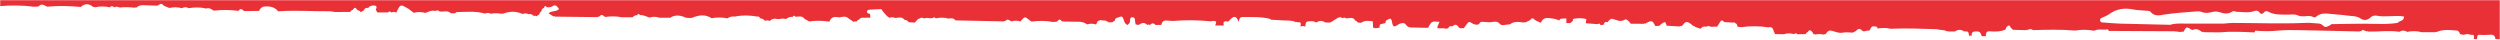 <svg width="1440" height="23" viewBox="0 0 1440 23" fill="none" xmlns="http://www.w3.org/2000/svg">
<mask id="mask0_84_3710" style="mask-type:alpha" maskUnits="userSpaceOnUse" x="0" y="0" width="1440" height="23">
<rect width="1440" height="23" fill="#D9D9D9"/>
</mask>
<g mask="url(#mask0_84_3710)">
<path d="M1507.9 11.561C1508.56 11.043 1508.88 10.266 1508.9 9.252C1508.73 9.006 1508.6 8.627 1508.42 8.432C1508.6 8.627 1508.73 9.006 1508.9 9.252C1508.88 10.266 1508.56 11.043 1507.9 11.561ZM1497.2 11.42C1497.41 11.239 1497.62 11.055 1497.82 10.886C1497.62 11.055 1497.41 11.239 1497.2 11.42ZM1490.46 13.967C1490.2 13.798 1489.93 13.572 1489.7 13.276C1488.43 13.404 1487.18 13.523 1485.91 13.621C1487.18 13.523 1488.43 13.404 1489.7 13.276C1489.93 13.572 1490.2 13.798 1490.46 13.967C1490.73 14.137 1491.02 14.252 1491.31 14.33C1491.02 14.252 1490.73 14.137 1490.46 13.967ZM1423.41 -24.828C1421.71 -24.759 1420.02 -24.634 1418.32 -24.598C1420.02 -24.634 1421.71 -24.759 1423.41 -24.828C1424.46 -24.818 1425.51 -24.794 1426.55 -24.782C1425.51 -24.794 1424.46 -24.818 1423.41 -24.828ZM1382.81 12.054C1382.12 12.239 1381.52 12.821 1380.89 13.223C1376.47 13.87 1372.07 13.858 1367.61 13.738C1359.38 13.517 1351.15 13.807 1342.92 13.906C1342.78 13.907 1342.63 14.182 1342.47 14.33C1341 15.004 1339.58 16.422 1337.97 14.654C1337.01 13.592 1335.74 13.541 1334.47 13.465C1332.36 13.337 1330.22 13.075 1328.12 13.172C1314.1 13.815 1300.09 13.215 1286.07 13.214C1284.39 13.213 1282.71 13.45 1281.02 13.577C1273.42 13.576 1265.81 13.564 1258.2 13.578C1255.48 13.582 1252.72 13.385 1250.07 14.286C1240.5 14.068 1230.94 13.894 1221.37 13.612C1217.77 13.505 1214.17 13.167 1210.58 12.875C1210.27 12.851 1209.88 12.436 1209.72 12.109C1209.41 11.46 1209.7 10.775 1210.24 10.478C1211.72 9.665 1213.44 9.198 1214.78 8.213C1219.01 5.122 1223.59 4.407 1228.64 5.438C1230.91 5.901 1233.28 5.874 1235.6 6.127C1236.65 6.241 1238.13 6.123 1238.65 6.748C1241.21 9.851 1244.17 8.732 1247.35 8.27C1252.98 7.454 1258.67 7.099 1264.35 6.628C1265.61 6.524 1267.02 6.422 1268.14 6.878C1270.25 7.743 1272.13 7.465 1274.23 6.906C1275.61 6.543 1277.29 6.601 1278.63 7.065C1281.21 7.956 1283.57 8.149 1285.93 6.597C1286.74 6.066 1287.53 6.79 1288.29 6.797C1291.64 6.826 1295.03 7.601 1298.33 6.41C1299.35 6.043 1300.49 5.891 1301.24 6.918C1302.25 8.329 1303.17 8.292 1304.21 7.01C1304.87 6.21 1305.72 6.302 1306.49 6.726C1310.04 8.665 1313.89 8.393 1317.71 8.42C1319.62 8.433 1321.8 8.039 1323.38 8.803C1326.43 10.283 1329.68 8.309 1332.61 9.865C1333.48 10.329 1334.16 9.512 1334.84 9.056C1336.92 7.667 1339.18 7.627 1341.59 7.926C1345.16 8.372 1348.77 8.464 1352.34 8.994C1354.77 9.358 1357.34 9.072 1359.64 10.638C1361.52 11.922 1363.67 11.771 1365.47 10.006C1366.46 9.035 1367.81 8.817 1369.04 9.048C1374.27 10.016 1379.54 8.617 1384.76 9.516C1384.64 10.772 1384.19 11.688 1382.81 12.054V12.054ZM1058.84 -36.275C1057.79 -36.319 1056.75 -36.375 1055.7 -36.401C1056.75 -36.375 1057.79 -36.319 1058.84 -36.275C1059.36 -36.64 1059.76 -36.915 1060.09 -37.091C1059.76 -36.915 1059.36 -36.64 1058.84 -36.275ZM978.193 -37.097C978.293 -37.241 978.395 -37.368 978.496 -37.478C978.395 -37.368 978.293 -37.241 978.193 -37.097ZM967.854 -37.038C967.599 -37.09 967.339 -37.143 967.083 -37.182C967.339 -37.143 967.599 -37.09 967.854 -37.038C968.436 -37.522 969.023 -37.868 969.615 -38.096C969.023 -37.868 968.436 -37.522 967.854 -37.038ZM953.191 -34.713C953.052 -34.749 953.112 -35.047 953.191 -34.713V-34.713ZM904.085 -37.734C904.861 -37.836 905.635 -37.939 906.411 -38.042C905.635 -37.939 904.861 -37.836 904.085 -37.734ZM900.758 -38.951C900.131 -38.742 899.505 -38.427 898.878 -38.01C899.504 -38.427 900.131 -38.742 900.758 -38.951C901.384 -39.161 902.012 -39.267 902.64 -39.27C902.012 -39.267 901.384 -39.161 900.758 -38.951ZM894.92 -38.234C894.698 -38.474 894.449 -38.636 894.184 -38.748C894.449 -38.636 894.698 -38.474 894.922 -38.234C896.133 -38.166 897.346 -38.097 898.557 -38.028C897.346 -38.097 896.133 -38.166 894.92 -38.234V-38.234ZM828.3 -35.532C827.566 -35.706 826.83 -35.882 826.095 -36.058C826.83 -35.883 827.566 -35.707 828.3 -35.532ZM610.452 -36.822C610.492 -37.055 610.458 -37.274 610.355 -37.46C610.458 -37.274 610.492 -37.055 610.452 -36.822ZM-190.067 -3.501C-190.217 -3.716 -190.35 -4.041 -190.508 -4.207C-190.35 -4.041 -190.217 -3.716 -190.066 -3.502C-190.067 -3.502 -190.067 -3.502 -190.067 -3.501ZM-256.665 -40.149C-256.38 -40.348 -256.137 -40.621 -255.956 -41.005C-256.354 -41.138 -256.753 -41.232 -257.15 -41.291C-256.752 -41.232 -256.354 -41.138 -255.956 -41.005C-256.137 -40.621 -256.38 -40.348 -256.665 -40.149ZM-270.051 -40.035C-270.613 -39.843 -271.223 -39.794 -271.961 -39.66C-272.353 -39.947 -272.812 -40.283 -273.271 -40.618C-272.763 -40.888 -272.278 -41.236 -271.736 -41.4C-271.383 -41.506 -270.949 -41.352 -270.553 -41.299C-270.355 -41.273 -270.143 -41.244 -269.972 -41.151C-269.804 -41.06 -269.535 -40.831 -269.563 -40.758C-269.666 -40.487 -269.824 -40.112 -270.051 -40.035V-40.035ZM1662.18 -30.912C1661.04 -30.116 1659.89 -30.195 1658.77 -30.971C1656.43 -30.328 1654.08 -30.69 1651.74 -31.059C1649.69 -29.85 1647.32 -30.238 1645.11 -29.814C1642.61 -27.92 1639.82 -29.604 1637.19 -29.205C1635.96 -29.018 1635.27 -28.505 1635.99 -27.098C1636.37 -26.363 1636.65 -25.309 1635.33 -25.218C1631.73 -24.971 1628.11 -24.771 1624.56 -25.714C1624.24 -25.797 1623.91 -26.26 1623.81 -26.611C1623.58 -27.397 1624.22 -27.753 1624.8 -27.868C1626.95 -28.302 1629.01 -27.787 1631.04 -27.105C1631.93 -26.809 1633.02 -27.064 1633.13 -27.92C1633.21 -28.531 1632.31 -29.274 1631.85 -29.959C1629.83 -29.794 1627.81 -29.328 1625.84 -30.169C1624.56 -30.206 1623.28 -30.244 1622.01 -30.282L1621.67 -29.93L1621.21 -30.05C1619.33 -28.651 1619.17 -28.653 1617.94 -30.094L1617.93 -29.998C1617.14 -30.095 1616.37 -30.19 1615.6 -30.286C1614.96 -29.401 1614.25 -28.707 1613.02 -29.075C1612.15 -28.739 1611.29 -28.716 1610.47 -29.229C1609 -29.354 1608.71 -31.01 1607.53 -31.505C1604.03 -31.052 1600.54 -31.069 1597.05 -31.632C1595.63 -30.96 1594.16 -30.461 1592.54 -30.489C1592.13 -30.51 1591.7 -30.529 1591.28 -30.549C1590.42 -30.578 1589.57 -30.609 1588.72 -30.638C1587.87 -30.259 1587.02 -29.929 1586.16 -30.591C1585.25 -30.463 1584.76 -30.987 1584.41 -31.723C1581.29 -31.768 1578.18 -31.813 1575.08 -31.857C1572.89 -30.84 1570.54 -31.064 1568.24 -30.826C1567.81 -30.853 1567.37 -30.879 1566.93 -30.905C1562.85 -31.657 1558.71 -31.303 1554.59 -31.469C1552.98 -31.534 1551.27 -31.028 1549.79 -32.12C1548.03 -32.126 1546.25 -32.131 1544.49 -32.135C1544.1 -31.413 1543.48 -31.106 1542.66 -31.209C1541.8 -30.552 1540.93 -30.693 1540.07 -31.2C1538.92 -31.036 1537.96 -31.365 1537.23 -32.274C1535 -32.212 1532.75 -31.718 1530.52 -32.34C1529.56 -31.944 1528.56 -31.149 1527.64 -31.228C1525.15 -31.443 1522.7 -32.029 1520.23 -32.47C1518.92 -31.921 1517.61 -32.008 1516.31 -32.47C1514.58 -31.419 1512.66 -31.337 1510.72 -31.31C1510.17 -30.434 1509.57 -30.497 1508.95 -31.265C1507.53 -31.279 1506.12 -31.294 1504.69 -31.309C1504.01 -30.631 1503.33 -30.662 1502.68 -31.373L1502.36 -31.147L1502.04 -31.353C1501.21 -30.582 1500.37 -29.808 1499.09 -30.115C1498.67 -30.209 1498.24 -30.304 1497.82 -30.398C1497.07 -30.326 1496.62 -30.666 1496.37 -31.323L1495.88 -31.28C1495.88 -31.28 1495.4 -31.42 1495.36 -31.43C1494.32 -30.253 1492.97 -30.022 1491.5 -30.226C1490.79 -29.46 1489.94 -29.047 1488.87 -29.174C1485.94 -28.213 1482.96 -29.158 1480.01 -28.905C1479.55 -29.138 1479.09 -29.371 1478.63 -29.604C1477.77 -29.584 1476.91 -29.564 1476.06 -29.545C1474.35 -29.6 1472.65 -29.656 1470.96 -29.71C1470.23 -29.634 1469.95 -30.161 1469.61 -30.635C1469.99 -31.912 1469.63 -33.088 1469.12 -34.245C1464.32 -33.844 1459.53 -33.867 1454.74 -34.421C1453.15 -33.34 1451.59 -32.667 1450 -34.435C1447.75 -34.034 1445.49 -34.022 1443.25 -34.534C1442.32 -34.09 1441.4 -33.647 1440.47 -33.203C1440.28 -32.439 1439.9 -31.931 1438.97 -32.201C1438.54 -32.213 1438.11 -32.227 1437.67 -32.24C1436.55 -32.02 1435.62 -32.32 1434.94 -33.258C1433.61 -33.734 1432.28 -34.208 1430.95 -34.684C1430.54 -34.592 1430.12 -34.416 1429.71 -34.421C1417.15 -34.538 1404.59 -34.67 1392.03 -34.816C1391.62 -34.822 1391.19 -34.993 1390.78 -35.088C1389.88 -34.242 1388.98 -33.397 1388.07 -32.55C1388.57 -31.276 1389.41 -30.281 1390.87 -30.67C1392.95 -31.229 1394.91 -31.804 1396.66 -29.896C1397.31 -29.189 1398.12 -29.651 1398.95 -29.886C1400.73 -30.396 1402.59 -30.638 1404.41 -31.06C1405.19 -31.246 1405.79 -30.742 1405.72 -30.254C1405.44 -28.127 1406.69 -27.878 1408.32 -27.67C1410.81 -27.353 1413.36 -27.994 1415.8 -27.107C1414.96 -26.371 1414.11 -25.637 1413.25 -24.901C1401.98 -24.821 1390.7 -24.722 1379.42 -24.667C1357.49 -24.561 1335.59 -24.455 1313.66 -24.415C1310.42 -24.41 1307.27 -23.881 1304.21 -23.049C1300.44 -22.022 1296.67 -21.814 1292.84 -21.977C1278.8 -22.574 1264.77 -23.322 1250.74 -23.75C1242.45 -24.003 1234.14 -23.753 1225.84 -23.747C1224.57 -23.746 1223.28 -23.774 1222.02 -23.922C1221.46 -23.987 1220.73 -24.099 1220.69 -24.988C1220.66 -25.724 1221.16 -26.055 1221.61 -26.483C1222.6 -27.416 1224.38 -27.413 1224.93 -29.214C1224.23 -29.457 1223.7 -29.797 1223.15 -29.809C1218.47 -29.912 1213.79 -29.948 1209.11 -30.024C1207.58 -30.05 1206.13 -29.915 1204.98 -28.75C1204.08 -27.844 1203.14 -27.833 1202.25 -28.748C1200.71 -30.336 1198.83 -30.311 1196.91 -29.854C1195.05 -29.413 1193.24 -28.781 1191.38 -28.334C1190.38 -28.093 1189.22 -27.783 1188.41 -28.714C1187.1 -30.21 1185.38 -30.035 1183.69 -30.101C1179.45 -30.265 1175.2 -30.735 1170.97 -29.915C1170.03 -29.732 1169.3 -30.284 1169.02 -31.159C1168.75 -32.045 1169.11 -32.844 1169.94 -33.278C1171.26 -33.962 1172.61 -34.564 1173.94 -35.201C1175.81 -35.073 1178.27 -35.653 1179.44 -34.682C1182.81 -31.895 1186.56 -32.686 1190.22 -32.648C1192.23 -32.627 1194.4 -31.674 1196.26 -33.272C1195.77 -33.312 1195.27 -33.347 1194.78 -33.385C1195.27 -33.347 1195.77 -33.312 1196.26 -33.272C1197.33 -34.158 1198.36 -34.976 1199.95 -34.798C1201.52 -34.623 1203.13 -34.77 1204.73 -34.774C1209.79 -34.862 1214.86 -34.96 1219.93 -35.03C1221.18 -35.048 1221.85 -35.71 1222.21 -36.81C1221.48 -36.565 1220.77 -36.6 1220.12 -37.058C1219.16 -36.84 1218.65 -37.387 1218.28 -38.167C1216.86 -38.209 1215.44 -38.25 1214.02 -38.292C1212.89 -37.514 1211.76 -37.48 1210.62 -38.287C1208.84 -38.304 1207.05 -38.319 1205.27 -38.335C1204.68 -37.932 1204.09 -37.529 1203.51 -37.126C1202.47 -37.37 1201.37 -37.475 1200.67 -38.441C1197.95 -38.442 1195.24 -38.445 1192.52 -38.446C1192.4 -38.064 1192.2 -37.722 1191.94 -37.421C1191.52 -37.439 1191.12 -37.507 1190.72 -37.625C1189.01 -37.183 1187.29 -37.001 1185.55 -37.523C1184.41 -37.353 1183.47 -37.701 1182.76 -38.632C1180.43 -38.645 1178.09 -38.657 1175.75 -38.669C1173.69 -36.88 1171.26 -37.779 1168.95 -37.717C1165.72 -36.742 1162.47 -37.086 1159.21 -37.561C1159.06 -36.75 1158.9 -35.94 1158.75 -35.13C1158.42 -34.565 1158.1 -33.996 1157.31 -34.029C1157.31 -34.03 1157.19 -33.954 1157.19 -33.954C1155.31 -31.417 1152.71 -30.052 1149.66 -30.584C1145.95 -31.23 1143.5 -29.524 1141.12 -27.196C1140.71 -26.802 1140.03 -26.688 1139.48 -26.444C1136.34 -26.514 1133.21 -26.581 1130.08 -26.651C1127.55 -27.109 1124.92 -26.201 1121.68 -27.363C1123.54 -28.374 1124.91 -28.977 1126.46 -29.186C1126.76 -30.42 1126.99 -31.68 1125.26 -32.013C1123.16 -32.417 1121.1 -32.354 1119.46 -30.71C1118.32 -29.562 1117.33 -29.678 1116.41 -30.906C1114.98 -32.831 1113.27 -32.161 1111.56 -31.543C1111.53 -31.18 1111.5 -30.813 1111.44 -30.455C1110.79 -27.086 1110.5 -26.991 1107.14 -29.06C1107.14 -29.06 1107.18 -29.01 1107.18 -29.01L1106.59 -28.944L1106.09 -29.275C1106.22 -29.647 1106.25 -30.028 1106.19 -30.417C1106.55 -30.601 1106.92 -30.675 1107.32 -30.651C1107.29 -31.43 1107.25 -32.209 1107.22 -32.987C1103.87 -33.248 1100.49 -33.294 1097.21 -34.627C1097.86 -36.664 1100.19 -36.134 1101.06 -37.518C1101.37 -38.017 1101.78 -38.8 1101.59 -39.173C1101.37 -39.608 1100.56 -39.789 1099.98 -39.994C1098.29 -40.584 1097.38 -38.866 1095.97 -38.586C1094.4 -37.545 1092.74 -38.215 1091.11 -38.33C1091.22 -37.57 1091.34 -36.81 1091.46 -36.05C1091.46 -36.05 1091.82 -36.23 1091.82 -36.23L1092.11 -35.949C1092.97 -36.175 1094.06 -35.984 1094.07 -35.215C1094.08 -34.566 1092.97 -34.199 1092.09 -34.513C1089.52 -33.993 1086.95 -33.878 1084.41 -34.709C1082.67 -34.858 1083.33 -36.254 1083.11 -37.198C1082.48 -37.349 1081.91 -37.591 1081.64 -38.238C1080.26 -38.411 1078.91 -39.133 1077.48 -38.137C1076.8 -37.665 1075.84 -37.854 1075.1 -38.43C1073.9 -38.056 1072.74 -38.031 1071.64 -38.752C1070.82 -38.634 1070.39 -39.026 1070.25 -39.782C1069.51 -39.958 1068.94 -40.357 1068.62 -41.065C1067.31 -41.079 1066 -41.093 1064.69 -41.106C1064.4 -40.402 1064.1 -39.697 1063.81 -38.992L1063.25 -38.963L1062.69 -39.016C1061.84 -38.373 1060.97 -38.525 1060.1 -38.978C1059.31 -38.89 1058.72 -39.194 1058.32 -39.888C1056.96 -39.51 1055.6 -39.534 1054.24 -39.942C1053.84 -39.297 1053.23 -39.091 1052.5 -39.15C1049.54 -38.149 1046.54 -38.297 1043.52 -38.797C1043.06 -38.716 1042.6 -38.633 1042.14 -38.551C1041.53 -39.057 1040.93 -39.565 1040.33 -40.072C1034.69 -39.72 1029.05 -39.733 1023.42 -40.291C1022.87 -39.899 1022.31 -39.508 1021.76 -39.116C1021.34 -39.222 1020.92 -39.327 1020.5 -39.432C1015.93 -38.78 1011.34 -39.126 1006.75 -39.216C1006.59 -38.397 1006.42 -37.577 1006.26 -36.758L1006.33 -36.649C1008.45 -36.614 1010.58 -36.579 1012.71 -36.545C1013.16 -36.553 1013.61 -36.563 1014.05 -36.572C1014.92 -36.666 1015.79 -36.761 1016.66 -36.855C1017.07 -36.377 1017.49 -35.898 1017.91 -35.42L1017.98 -35.504C1017.95 -34.973 1017.92 -34.44 1017.89 -33.908L1017.5 -33.684L1017.16 -33.982C1015.85 -33.194 1014.38 -33.449 1012.97 -33.423C1010.54 -33.377 1008.17 -33.502 1005.82 -32.398C1004.83 -31.931 1005.11 -33.42 1004.88 -34.093C1004.4 -34.528 1003.91 -34.962 1003.42 -35.397C1002.85 -35.391 1002.29 -35.384 1001.73 -35.378C1000.64 -34.492 999.559 -33.718 998.62 -35.54C997.504 -35.916 997.257 -36.844 997.091 -37.826C996.715 -37.901 996.341 -37.991 995.977 -38.113C995.874 -38.516 995.737 -38.908 995.564 -39.288C990.766 -39.238 985.965 -39.085 981.17 -39.179C978.481 -39.231 975.727 -38.691 973.098 -39.73C971.337 -39.672 971.618 -41.091 971.363 -42.123C968.251 -41.705 965.141 -41.679 962.036 -42.212C961.468 -41.38 961.468 -40.435 961.341 -39.477C961.259 -38.848 960.582 -39.023 960.255 -39.594C959.431 -39.673 958.608 -39.751 957.785 -39.831C957.25 -38.943 957.059 -38.03 957.585 -37.066C958.467 -36.667 959.35 -36.269 960.234 -35.87C959.35 -36.269 958.467 -36.667 957.585 -37.066C956.244 -35.783 955.505 -36.595 954.886 -37.837C954.257 -39.459 954.129 -41.356 952.401 -42.376C951.766 -42.37 951.133 -42.363 950.498 -42.356C950.083 -41.546 949.887 -40.55 948.776 -40.331C948.406 -40.185 948.035 -40.04 947.664 -39.895C947.615 -39.099 947.567 -38.304 947.518 -37.509C947.824 -37.438 948.16 -37.41 948.479 -37.358C948.16 -37.41 947.824 -37.438 947.518 -37.508C947.079 -36.705 946.638 -35.901 946.199 -35.098C948.664 -35.037 951.13 -34.976 953.596 -34.914C951.13 -34.976 948.664 -35.037 946.199 -35.098C944.988 -34.519 943.758 -34.797 942.5 -34.933C940.844 -35.114 939.168 -35.102 937.501 -35.173C937.028 -36.729 937.809 -38.489 936.728 -39.946C930.195 -40.018 923.664 -40.091 917.133 -40.164C916.046 -39.369 914.969 -39.407 913.901 -40.208C908.613 -40.252 903.327 -40.297 898.04 -40.341C897.343 -39.679 896.667 -39.701 896.01 -40.404C894.578 -40.392 893.147 -40.379 891.716 -40.366C891.38 -40.015 891.045 -39.664 890.71 -39.313C890.428 -39.729 890.145 -40.147 889.862 -40.563C888.011 -40.615 886.155 -40.763 884.307 -40.688C882.617 -40.619 882.462 -39.943 883.465 -37.699L883.622 -38.287C884.013 -38.242 884.379 -38.12 884.718 -37.919C884.502 -37.332 884.108 -36.996 883.455 -37.025C882.181 -37.033 880.907 -37.04 879.634 -37.047C879.433 -37.018 879.233 -36.97 879.033 -36.967C875.144 -36.92 875.144 -36.921 874.495 -40.724C873.556 -40.669 872.617 -40.614 871.677 -40.559L871.676 -40.559L871.336 -40.41L871.053 -40.651C870.371 -40.026 869.697 -39.397 869.7 -38.366L869.751 -38.474C869.636 -37.98 869.523 -37.485 869.408 -36.99C869.839 -36.518 870.269 -36.044 870.7 -35.571C870.444 -34.671 869.907 -34.11 868.912 -34.232C867.257 -34.433 865.547 -34.48 864.188 -35.662C862.072 -35.746 859.954 -35.83 857.838 -35.914C856.583 -35.178 855.305 -35.25 854.014 -35.808C853.578 -35.866 853.143 -35.923 852.707 -35.982C852.743 -36.361 852.746 -36.742 852.718 -37.122C851.267 -37.34 849.635 -37.08 848.694 -38.648C848.694 -38.648 848.693 -38.646 848.691 -38.646C848.482 -39.739 847.705 -40.197 846.667 -40.213C845.839 -40.226 845.085 -40.309 844.467 -40.914C843.132 -40.5 841.807 -40.59 840.485 -40.977C838.249 -40.228 835.991 -39.635 833.598 -39.942C833.527 -39.577 833.506 -39.21 833.531 -38.839C833.506 -39.21 833.527 -39.577 833.598 -39.942C833.415 -40.285 833.242 -40.634 833.08 -40.986L832.885 -41.011C832.471 -40.281 831.815 -39.989 831.005 -39.986C831.005 -39.986 831.04 -39.871 831.04 -39.872C831.077 -39.669 831.125 -39.49 831.183 -39.334C831.125 -39.49 831.077 -39.669 831.04 -39.872C830.089 -40.057 829.138 -40.243 828.188 -40.429C828.113 -40.134 828.126 -39.84 828.225 -39.553C828.285 -38.809 828.346 -38.066 828.406 -37.322C828.848 -36.968 829.291 -36.614 829.734 -36.26C829.291 -36.614 828.848 -36.968 828.406 -37.322C828.346 -38.066 828.285 -38.809 828.225 -39.553C825.413 -40.788 825.164 -40.673 824.359 -37.782C823.584 -37.685 822.807 -37.588 822.03 -37.49C818.188 -37.191 814.346 -36.66 810.505 -37.507C809.888 -37.565 809.26 -37.793 809.401 -38.495C809.616 -39.566 809.252 -40.431 808.782 -41.309L808.352 -41.317C806.759 -40.439 805.167 -40.195 803.582 -41.338C801.761 -40.795 799.944 -40.806 798.127 -41.347C797.115 -41.11 796.098 -40.895 795.094 -40.63C794.462 -40.462 793.926 -40.076 794.107 -39.356C794.182 -39.056 794.671 -38.668 794.988 -38.652C796.248 -38.59 797.514 -38.655 798.777 -38.677C801.136 -38.721 803.358 -38.367 805.066 -36.517C802.741 -36.8 800.445 -37.095 798.436 -35.35C797.584 -34.61 796.242 -34.447 795.456 -35.118C792.039 -38.028 788.065 -35.819 784.433 -36.528C780.108 -34.559 775.802 -35.906 771.488 -36.6C770.798 -36.218 770.156 -36.352 769.533 -36.756C765.801 -36.755 762.068 -36.69 758.341 -36.811C757.615 -36.835 756.912 -37.585 756.197 -38.001C755.472 -37.666 754.794 -37.68 754.191 -38.265C753.845 -38.391 753.276 -38.436 753.195 -38.657C752.947 -39.342 753.55 -39.681 754.017 -40.035C754.017 -40.036 754.031 -40.121 754.031 -40.121C753.319 -40.486 752.872 -41.051 752.711 -41.83C750.297 -42.959 747.795 -42.596 745.292 -42.221C744.881 -42.134 744.47 -42.046 744.059 -41.958C742.502 -41.212 741.96 -42.91 740.868 -43.287C740.379 -42.822 739.895 -42.9 739.411 -43.292C739.034 -42.563 738.411 -42.232 737.615 -42.183L737.61 -42.179C737.105 -41.011 736.149 -40.813 735.026 -40.981L735.144 -40.696C732.537 -40.807 729.932 -40.917 727.325 -41.028C727.309 -40.178 727.295 -39.329 727.279 -38.48C729.466 -38.505 731.653 -38.529 733.84 -38.553L733.658 -38.272C734.176 -38.296 734.658 -38.208 734.516 -37.548C734.484 -37.399 733.982 -37.35 733.697 -37.255L733.294 -36.857L732.753 -37.021C729.074 -36.346 725.392 -35.216 721.733 -37.115C719.961 -36.687 718.195 -36.655 716.438 -37.197C714.513 -36.768 712.588 -36.338 710.664 -35.909C709.393 -36.157 707.738 -35.879 708.262 -38.183C708.468 -39.093 708.113 -40.13 708.012 -41.108C707.032 -41.24 706.053 -41.374 705.071 -41.501C703.922 -41.648 703.187 -41.214 703.006 -40.014C703.493 -39.695 703.984 -39.383 704.465 -39.055C704.903 -38.756 705.329 -38.438 705.76 -38.128C705.258 -37.88 704.754 -37.631 704.251 -37.383C702.149 -38.537 699.987 -37.223 697.863 -37.535C695.304 -36.801 692.742 -36.948 690.178 -37.502C688.961 -37.044 687.73 -37.1 686.492 -37.399C686.493 -37.399 686.545 -37.449 686.545 -37.449C684.953 -36.453 683.182 -36.242 681.372 -36.375C680.492 -36.44 679.919 -37.038 679.924 -37.966C679.927 -38.666 680.477 -38.939 681.081 -39.093L681.08 -39.085C682.654 -41.363 682.654 -41.363 679.999 -41.62C679.57 -41.57 679.143 -41.522 678.715 -41.473C676.423 -41.904 674.13 -42.336 671.837 -42.767C670.843 -42.319 669.855 -42.402 668.869 -42.794C668.556 -42.544 668.22 -42.317 667.932 -42.04C666.635 -40.795 665.909 -41.396 665.416 -42.796C664.939 -42.432 664.459 -42.351 663.978 -42.787C663.443 -41.71 662.831 -40.229 661.419 -41.325C659.487 -42.825 657.624 -42.087 655.683 -41.776C655.187 -40.652 654.609 -40.79 653.979 -41.662C653.618 -41.388 653.325 -41.449 653.101 -41.841C651.898 -41.68 651.073 -42.486 650.135 -43C649.577 -42.564 649.019 -42.576 648.464 -43.002C647.473 -42.617 646.482 -42.23 645.491 -41.844C645.308 -41.154 644.875 -40.731 644.165 -40.602C644.045 -40.02 643.785 -39.525 643.105 -39.74C642.921 -39.798 642.888 -40.336 642.785 -40.654L642.553 -40.925L642.746 -41.226C641.326 -42.893 639.019 -42.083 637.383 -43.148L637.119 -42.954L636.853 -43.147C635.642 -42.687 635.325 -41.058 633.891 -40.893C633.464 -40.829 633.036 -40.764 632.609 -40.699C629.204 -40.27 629.204 -40.27 628.241 -43.182C626.823 -42.801 625.417 -42.817 624.021 -43.284C623.426 -40.7 623.426 -40.7 621.091 -40.906C620.213 -40.605 619.355 -40.575 618.534 -41.088C617.022 -41.157 616.828 -42.841 615.712 -43.394L615.337 -43.189L614.977 -43.414C612.554 -42.48 610.135 -42.515 607.72 -43.459C605.925 -42.877 604.141 -43.425 602.353 -43.494C601.813 -43.076 601.272 -42.656 600.73 -42.238C600.381 -41.788 600.059 -41.021 599.674 -40.989C596.642 -40.739 593.694 -40.987 591.228 -43.105C590.927 -43.362 590.516 -43.493 590.156 -43.684C589.894 -43.4 589.634 -43.402 589.374 -43.688C586.284 -42.344 583.19 -42.574 580.094 -43.666C578.621 -43.706 577.146 -43.747 575.673 -43.786C574.514 -42.952 573.379 -43.048 572.264 -43.879C571.631 -43.856 570.998 -43.832 570.364 -43.81C569.439 -42.889 568.512 -42.083 567.315 -43.464C566.633 -44.252 565.957 -45.054 565.206 -45.772C563.551 -47.355 559.749 -47.833 557.764 -46.527C557.237 -46.179 557.223 -45.047 556.974 -44.275C556.59 -44.309 556.213 -44.378 555.842 -44.483C553.711 -44.458 551.579 -44.433 549.448 -44.408C548.565 -44.38 548.094 -44.854 547.905 -45.675C547.811 -46.047 547.787 -46.706 547.61 -46.75C544.267 -47.584 540.922 -48.241 538.033 -45.528C537.759 -45.027 537.5 -44.62 536.773 -44.627C535.027 -44.64 533.282 -44.532 531.536 -44.475C530.059 -43.901 528.566 -43.762 527.052 -44.325C525.379 -43.435 523.713 -43.425 522.05 -44.357C520.581 -43.919 519.132 -44.202 517.681 -44.458C515.748 -43.495 513.815 -42.932 511.884 -44.46C511.882 -44.46 511.405 -44.485 511.405 -44.485C510.66 -43.787 509.916 -43.768 509.168 -44.485C508.583 -44.039 508.026 -44.216 507.475 -44.553C506.406 -43.712 505.34 -43.79 504.275 -44.562C504.274 -44.562 503.76 -44.572 503.76 -44.572C498.746 -43.771 491.887 -43.84 487.56 -44.733C486.824 -44.417 486.123 -44.512 485.446 -44.906C484.592 -44.915 483.739 -44.923 482.886 -44.932C481.632 -44.48 480.369 -44.232 479.076 -44.786C477.369 -44.916 475.663 -45.047 473.956 -45.175C473.278 -44.72 472.55 -44.636 471.778 -44.884C471.142 -44.069 470.523 -43.704 469.957 -44.906C468.656 -45.049 467.343 -46.123 466.062 -44.761C464.204 -42.785 462.444 -43.712 460.72 -45.015C459.274 -44.599 457.834 -44.575 456.4 -45.076C453.154 -43.876 449.923 -44.308 446.694 -45.158C443.999 -44.714 441.308 -44.765 438.622 -45.227C438.053 -44.817 437.483 -44.407 436.913 -43.998C436.67 -43.214 436.349 -42.387 435.346 -43.046C434.352 -43.697 433.491 -44.548 432.572 -45.312C429.288 -45.332 425.988 -44.812 422.731 -45.625C422.526 -45.668 422.206 -45.645 422.135 -45.766C420.762 -48.118 418.41 -48.773 416.006 -49.351C408.567 -48.718 401.141 -49.444 393.71 -49.584C392.57 -48.53 390.239 -49.591 389.748 -47.383C390.844 -46.893 391.943 -46.402 393.115 -45.879C389.317 -44.742 388.506 -44.746 382.797 -45.893C380.852 -45.906 378.908 -45.919 376.962 -45.931C376.327 -45.239 375.7 -45.252 375.085 -45.959L374.727 -45.734L374.376 -45.968C373.743 -45.284 373.113 -45.286 372.485 -45.975C371.008 -45.518 369.536 -45.529 368.069 -46.016C366.589 -45.195 365.121 -44.95 363.688 -46.122C362.204 -45.871 360.72 -45.545 359.231 -46.09C358.073 -45.297 356.928 -45.357 355.795 -46.144C348.661 -45.852 341.532 -45.897 334.414 -46.513C333.227 -46.205 332.302 -46.676 331.687 -47.63C330.114 -50.069 327.823 -49.925 325.48 -49.347C325.044 -49.241 324.764 -48.504 324.423 -48.02C325.14 -47.78 325.853 -47.457 325.459 -46.521C325.196 -45.895 324.6 -45.891 324.126 -46.464C320.84 -45.862 317.568 -46.549 314.29 -46.588C313.566 -45.892 312.841 -45.882 312.114 -46.584C309.894 -46.145 307.682 -46.168 305.477 -46.665C304.236 -45.854 303.005 -45.86 301.782 -46.715C300.011 -46.256 298.246 -46.303 296.484 -46.754C295.771 -46.04 295.076 -46.061 294.399 -46.804C291.225 -46.606 288.05 -46.218 284.886 -46.904C283.046 -46.549 281.208 -46.193 279.368 -45.838C278.937 -45.854 278.507 -45.872 278.075 -45.89C275.947 -45.9 273.818 -45.909 271.688 -45.918C270.39 -45.324 269.107 -45.416 267.836 -46.006C263.997 -45.818 260.156 -44.852 256.325 -46.057C252.48 -45.724 248.638 -45.672 244.807 -46.241C244.206 -46.207 243.601 -46.186 243.001 -46.136C241.525 -46.013 240.747 -46.488 240.977 -48.159C241.052 -48.704 240.672 -49.311 240.501 -49.89L240.2 -49.913C238.794 -49.097 237.988 -46.532 235.588 -48.822C234.375 -49.982 232.354 -49.582 230.725 -49.071C230.274 -48.929 230.005 -48.204 229.66 -47.723C230.11 -47.536 230.563 -47.313 230.342 -46.721C230.275 -46.541 229.758 -46.528 229.447 -46.44C227.899 -45.624 226.31 -45.85 224.717 -46.267C222.731 -45.194 220.551 -45.653 218.484 -45.636C211.725 -45.578 204.965 -45.717 198.206 -45.851C197.407 -45.868 196.618 -46.33 195.824 -46.585C194.744 -46.602 193.666 -46.618 192.587 -46.634C191.959 -45.942 191.326 -45.933 190.688 -46.625C189.102 -46.681 187.516 -46.736 185.929 -46.792C185.08 -46.347 184.227 -46.366 183.37 -46.767C182.075 -46.283 180.793 -46.241 179.529 -46.876C178.526 -46.817 177.521 -46.736 176.517 -46.708C175.419 -46.678 174.51 -47.068 173.913 -48.041C172.927 -47.7 171.944 -47.642 170.965 -48.071C168.067 -47.384 168.067 -47.384 167.49 -50.678C166.928 -50.308 166.379 -50.346 165.844 -50.738C165.524 -50.463 165.082 -50.249 164.902 -49.9C164.069 -48.29 163.059 -47.169 160.98 -47.577C159.762 -47.815 158.427 -47.425 157.309 -48.254C156.556 -47.894 155.852 -47.907 155.225 -48.522C152.642 -51.116 150.086 -50.52 147.544 -48.453C146.901 -48.025 146.238 -47.98 145.555 -48.358C143.607 -47.505 141.658 -46.671 139.736 -48.37C138.107 -48.503 137.497 -49.62 137.159 -50.998C136.4 -51.146 135.861 -51.578 135.542 -52.293C135.08 -51.917 134.618 -51.827 134.155 -52.288C133.775 -51.51 133.276 -50.911 132.286 -51.063L132.352 -51.107C130.024 -50.114 127.705 -50.109 125.392 -51.16C123.933 -50.699 122.486 -50.965 121.039 -51.215C120.265 -50.962 119.505 -50.652 118.715 -50.469C117.869 -50.273 117.258 -49.902 117.095 -49.022C117.204 -48.975 117.316 -48.934 117.426 -48.891C117.316 -48.934 117.204 -48.975 117.095 -49.022C117.074 -49.03 117.053 -49.038 117.031 -49.048C117.03 -49.048 117.03 -49.048 117.03 -49.048C116.957 -48.542 116.882 -48.036 116.807 -47.532C117.224 -47.135 117.642 -46.74 118.059 -46.345C117.676 -46.265 117.296 -46.185 116.913 -46.105C115.853 -45.198 114.795 -45.364 113.738 -46.143C111.039 -46.182 108.342 -46.221 105.645 -46.26C103.807 -45.426 101.97 -44.594 100.133 -43.761C98.792 -43.162 97.519 -43.346 96.296 -44.098C94.927 -44.276 94.397 -45.449 93.625 -46.335C90.686 -46.447 87.749 -46.559 84.811 -46.672C81.817 -46.397 78.821 -45.891 75.837 -46.741C74.613 -46.65 73.623 -47.218 72.662 -47.873C67.318 -47.52 61.98 -47.34 56.66 -48.16C54.327 -48.033 52.035 -48.117 49.974 -49.427C48.048 -49.445 46.121 -49.464 44.194 -49.482C43.704 -49.057 43.213 -48.63 42.723 -48.203C42.635 -47.344 42.217 -46.911 41.29 -47.137C39.726 -46.643 38.153 -46.463 36.559 -46.994C32.843 -45.906 29.139 -46.073 25.443 -47.105C23.227 -46.628 21.016 -46.679 18.808 -47.15C17.203 -45.805 15.633 -46.256 14.074 -47.243C12.593 -46.785 11.117 -46.792 9.645 -47.284C8.023 -46.447 6.409 -46.389 4.801 -47.333C4.118 -46.947 3.488 -47.094 2.883 -47.512C2.299 -47.684 1.491 -47.671 1.171 -48.06C-0.21 -49.736 -1.707 -49.229 -3.261 -48.567C-3.489 -47.823 -3.986 -47.505 -4.782 -47.662C-5.212 -47.669 -5.642 -47.678 -6.072 -47.686C-9.076 -50.304 -12.005 -49.891 -14.884 -47.467C-14.883 -47.467 -14.847 -47.483 -14.847 -47.483C-15.725 -47.083 -16.604 -46.683 -17.482 -46.283C-17.876 -46.044 -18.272 -45.848 -18.671 -45.687C-18.272 -45.847 -17.876 -46.044 -17.482 -46.281C-18.321 -46.666 -19.16 -47.051 -19.998 -47.435C-18.952 -48.252 -18.801 -48.974 -20.262 -49.432C-21.195 -49.725 -22.155 -49.935 -23.103 -50.183C-25.828 -49.724 -28.548 -49.755 -31.262 -50.267C-31.96 -49.55 -32.654 -49.555 -33.344 -50.281C-41.54 -50.197 -49.739 -49.78 -57.926 -50.534C-59.214 -49.535 -60.487 -49.544 -61.751 -50.584C-61.754 -50.584 -61.685 -50.638 -61.685 -50.638C-64.026 -49.526 -66.538 -49.753 -69.013 -49.707C-71.494 -49.66 -73.976 -49.632 -76.457 -49.597C-84.268 -49.534 -92.079 -49.437 -99.89 -49.43C-102.204 -49.428 -104.519 -49.681 -106.833 -49.816C-113.22 -48.776 -124.503 -48.894 -129.309 -50.049C-129.31 -50.049 -129.575 -49.858 -129.575 -49.858L-129.835 -50.053C-132.04 -48.999 -134.429 -49.243 -136.737 -49.223C-145.462 -49.144 -154.188 -49.169 -162.913 -49.218C-168.226 -49.248 -173.538 -49.397 -178.851 -49.492C-185.479 -49.152 -192.107 -48.767 -198.735 -49.508C-202.015 -48.362 -205.385 -49.052 -208.713 -49.074C-210.696 -49.088 -210.96 -51.434 -212.437 -52.217C-217.797 -51.673 -223.148 -51.906 -228.495 -52.403C-229.442 -51.586 -229.367 -49.579 -231.341 -49.953L-231.685 -49.642L-232.116 -49.815C-235.074 -47.933 -235.074 -47.933 -238.231 -51.164C-240.84 -50.76 -243.444 -50.776 -246.043 -51.253C-247.252 -50.623 -247.496 -48.703 -249.273 -48.832C-250.169 -48.421 -251.038 -48.389 -251.856 -49.023C-252.892 -49.154 -253.926 -49.381 -254.962 -49.388C-256.166 -49.398 -256.907 -48.784 -256.835 -47.45C-256.769 -46.261 -255.854 -45.025 -257.011 -43.895C-258.293 -44.006 -259.26 -44.348 -259.183 -45.982C-259.159 -46.475 -259.727 -46.996 -260.024 -47.504C-260.976 -47.105 -261.916 -47.084 -262.84 -47.59C-263.883 -46.817 -263.969 -44.772 -265.954 -45.246C-267.067 -45.197 -268.183 -45.146 -269.298 -45.096C-269.655 -44.375 -270.139 -43.851 -271.03 -43.946C-271.556 -43.163 -272.11 -43.269 -272.679 -43.898C-273.897 -43.575 -275.071 -43.774 -276.228 -44.186C-277.037 -44.212 -277.851 -44.309 -278.653 -44.245C-279.75 -44.161 -279.926 -43.48 -279.45 -42.608C-279.262 -42.265 -278.928 -41.991 -278.626 -41.722C-278.06 -41.219 -277.195 -40.695 -278.297 -40.016C-278.709 -39.762 -279.455 -40.051 -280.049 -40.091C-280.75 -39.701 -281.445 -39.71 -282.137 -40.114C-282.398 -39.798 -282.663 -39.485 -282.931 -39.175C-294.375 -39.233 -305.819 -39.287 -317.265 -39.356C-318.954 -39.366 -320.642 -39.446 -322.331 -39.494C-323.885 -39.006 -325.447 -38.816 -327.032 -39.348C-327.419 -39.18 -327.801 -38.877 -328.194 -38.863C-338.185 -38.512 -348.178 -38.148 -358.176 -38.608C-361.468 -38.276 -364.758 -37.836 -368.061 -38.505C-369.153 -37.734 -370.234 -37.734 -371.304 -38.553C-373.758 -38.511 -376.219 -38.046 -378.661 -38.684C-380.283 -38.346 -381.553 -39.172 -382.835 -39.954C-383.857 -39.553 -384.879 -39.516 -385.902 -39.949C-386.753 -38.946 -386.765 -36.91 -388.914 -37.506C-389.706 -36.955 -390.494 -37.203 -391.283 -37.522C-392.175 -37.108 -393.069 -36.693 -393.962 -36.279C-393.925 -35.521 -393.887 -34.763 -393.85 -34.005C-393.499 -34.072 -393.137 -34.19 -392.81 -34.13C-392.473 -34.068 -391.984 -33.828 -391.907 -33.565C-391.708 -32.887 -392.221 -32.587 -392.818 -32.478C-393.196 -32.41 -393.586 -32.397 -393.97 -32.36C-394.725 -31.208 -395.924 -30.865 -397.114 -31.132C-399.534 -31.678 -401.941 -31.278 -404.351 -31.327C-405.11 -30.824 -405.883 -30.942 -406.661 -31.271C-407.982 -30.677 -409.302 -30.084 -410.623 -29.488C-410.624 -29.487 -410.559 -29.385 -410.559 -29.385C-408.227 -27.518 -405.404 -27.84 -402.711 -27.688C-400.442 -27.558 -398.161 -27.618 -395.844 -27.593C-396.403 -24.527 -396.403 -24.527 -393.028 -22.891C-394.415 -21.745 -396.561 -22.157 -397.563 -19.956C-398.729 -17.395 -397.658 -15.616 -396.603 -13.651C-396.28 -13.73 -395.972 -13.69 -395.685 -13.513C-395.034 -13.972 -394.384 -14.43 -393.735 -14.89C-392.139 -16.02 -391.602 -15.114 -391.335 -13.688C-390.369 -13.498 -389.382 -13.377 -388.449 -13.085C-387.519 -12.797 -387.949 -12.112 -388.376 -11.795C-389.004 -11.33 -389.777 -11.062 -390.49 -10.71C-390.907 -10.764 -391.314 -10.724 -391.714 -10.592C-391.69 -10.241 -391.7 -9.889 -391.746 -9.536C-391.366 -9.404 -390.975 -9.35 -390.573 -9.371L-390.575 -9.368C-390.94 -8.916 -391.306 -8.464 -391.671 -8.01C-391.67 -8.009 -391.59 -8.104 -391.59 -8.104C-391.52 -7.31 -391.45 -6.517 -391.38 -5.723C-391.048 -5.777 -390.771 -5.679 -390.547 -5.43C-389.644 -5.552 -388.741 -5.673 -387.837 -5.796C-386.106 -5.203 -384.375 -4.607 -382.641 -4.019C-382.1 -3.837 -381.953 -3.517 -382.289 -3.078C-382.524 -2.768 -382.818 -2.301 -383.113 -2.28C-383.914 -2.224 -384.752 -2.269 -385.531 -2.455C-387.105 -2.832 -388.65 -3.316 -390.271 -2.778C-390.209 -2.461 -390.238 -2.153 -390.377 -1.857C-388.891 -0.172 -388.913 0.088 -390.501 0.96C-390.5 0.96 -390.458 0.935 -390.458 0.935C-391.74 1.347 -393.021 1.759 -394.303 2.17C-394.188 2.924 -394.073 3.676 -393.959 4.427C-392.59 3.877 -391.233 3.892 -389.883 4.494C-388.938 3.989 -387.992 3.483 -387.047 2.977C-384.949 0.821 -383.001 2.207 -381.039 3.324C-381.037 3.325 -381.063 3.301 -381.063 3.301C-380.523 2.427 -380.381 1.205 -379.063 1.009C-379.063 1.01 -378.994 0.968 -378.994 0.968C-378.436 0.05 -377.704 -0.527 -376.55 -0.274C-374.818 -0.245 -373.087 -0.217 -371.355 -0.188C-370.536 -0.227 -369.715 -0.266 -368.896 -0.306C-367.152 -1.942 -365.409 -3.578 -363.665 -5.214L-363.387 -5.588L-362.946 -5.44C-361.423 -6.47 -359.683 -6.246 -357.999 -6.252C-354.598 -6.264 -351.196 -6.206 -347.796 -6.202C-346.916 -6.201 -346.159 -6.019 -345.665 -5.231C-344.625 -5.172 -343.715 -4.852 -343.093 -3.957C-341.036 -3.946 -338.977 -3.933 -336.92 -3.921C-331.876 -3.117 -326.795 -3.586 -321.73 -3.455C-320.463 -3.421 -319.189 -3.457 -317.93 -3.329C-316.556 -3.189 -316.617 -1.937 -316.323 -0.985C-315.906 -0.948 -315.499 -0.861 -315.105 -0.722C-312.943 -1.062 -310.789 -1.044 -308.637 -0.636C-308.233 -0.774 -307.828 -0.773 -307.424 -0.629C-305.803 -0.726 -304.18 -0.825 -302.558 -0.922C-302.114 -2.357 -301.766 -3.896 -299.679 -3.49C-296.216 -3.929 -292.8 -3.505 -289.396 -2.908C-289.038 -2.989 -288.676 -3.042 -288.309 -3.067C-288.343 -3.138 -288.383 -3.192 -288.42 -3.258C-288.383 -3.192 -288.341 -3.138 -288.309 -3.067C-288.086 -2.769 -288.005 -2.433 -288.045 -2.069C-287.426 -1.899 -286.904 -1.61 -286.648 -0.99C-283.317 -0.871 -279.986 -0.755 -276.654 -0.636C-270.416 -1.274 -264.182 -1.147 -257.954 -0.485C-256.472 -1.212 -254.999 -1.575 -253.566 -0.386C-252.469 -0.458 -251.58 -0.076 -250.923 0.813C-250.471 0.851 -250.019 0.889 -249.568 0.929C-249.49 1.898 -250.045 2.337 -250.894 2.531C-251.16 3.185 -251.719 3.259 -252.338 3.219C-253.448 3.85 -254.66 3.667 -255.85 3.652C-256.183 4.325 -256.728 4.707 -257.455 4.838C-257.468 5.658 -257.482 6.478 -257.495 7.299C-256.245 7.372 -254.994 7.446 -253.744 7.519C-252.62 7.443 -251.495 7.367 -250.372 7.29C-249.815 6.721 -249.259 6.154 -248.701 5.582C-248.079 4.602 -247.156 4.628 -246.181 4.828C-245.994 4.526 -245.848 4.205 -245.743 3.864C-244.122 3.78 -242.501 3.696 -240.88 3.614C-240.891 4.489 -240.901 5.365 -240.911 6.241C-239.698 6.237 -238.486 6.232 -237.274 6.229C-237.204 5.399 -237.134 4.569 -237.064 3.74C-237.726 3.572 -238.239 3.266 -238.248 2.48C-238.53 2.43 -238.804 2.396 -239.067 2.39C-238.804 2.396 -238.53 2.43 -238.248 2.48C-237.877 2.315 -237.492 2.274 -237.096 2.351C-236.55 1.34 -235.686 0.926 -234.562 0.994C-233.638 -0.015 -232.365 0.051 -231.167 -0.018C-228.518 -0.167 -225.864 -0.249 -223.213 -0.358C-222.095 -3.008 -222.041 -2.958 -219.632 -2.618C-217.595 -2.329 -215.531 -2.232 -213.484 -2.016C-212.301 -1.891 -211.012 -2.191 -210.017 -1.24C-208.45 -0.917 -206.915 -0.538 -205.26 -0.779C-203.229 -1.075 -201.204 -0.888 -199.345 0.148C-198.648 -0.256 -197.975 -0.226 -197.323 0.245C-194.871 -0.044 -192.381 -0.54 -190.342 1.49C-188.565 0.985 -186.797 0.972 -185.038 1.573C-183.277 0.589 -181.363 0.391 -179.393 0.477C-178.553 -0.05 -177.704 -0.057 -176.848 0.438C-175.308 0.155 -173.977 0.52 -172.9 1.677C-169.551 1.707 -166.202 1.738 -162.853 1.77C-160.196 -0.099 -157.572 0.322 -154.967 1.938L-155.026 1.9C-153.787 1.933 -152.547 1.965 -151.307 1.998C-148.941 0.253 -146.219 0.506 -143.56 0.771C-142.369 0.892 -142.083 2.045 -142.048 3.141C-140.085 3.102 -138.079 2.901 -136.59 4.618C-136.59 4.618 -136.535 4.644 -136.535 4.644C-133.675 2.35 -130.331 3.506 -127.175 3.32C-126.719 2.044 -126.192 0.821 -124.876 0.157C-124.118 1.284 -123.972 2.803 -122.619 3.508C-120.633 2.972 -118.662 2.93 -116.713 3.676C-115.061 3.618 -113.409 3.558 -111.757 3.5C-111.514 3.196 -111.302 2.776 -111.001 2.697C-109.185 2.229 -105.569 2.749 -103.327 3.702C-103.326 3.702 -103.21 3.697 -103.21 3.697C-102.819 2.977 -102.203 2.603 -101.4 2.524C-100.496 0.688 -99.602 1.91 -98.706 2.535C-91.9 2.628 -85.094 2.72 -78.289 2.814C-77.182 2.277 -76.067 2.209 -74.941 2.754C-72.903 1.77 -70.876 1.852 -68.859 2.822C-64.317 2.27 -59.784 2.229 -55.264 3.009C-54.893 2.735 -54.505 2.707 -54.101 2.92C-53.432 2.111 -52.592 1.662 -51.517 1.704C-50.411 0.482 -49.304 0.782 -48.196 1.735C-48.194 1.737 -47.871 1.539 -47.871 1.539L-47.583 1.782C-44.725 1.424 -41.901 1.264 -39.411 3.133C-38.708 2.724 -38.02 2.72 -37.35 3.204C-35.241 3.208 -33.131 3.212 -31.022 3.216C-30.215 2.716 -29.408 2.216 -28.601 1.715C-27.295 0.418 -27.133 0.448 -25.202 1.966C-25.201 1.966 -25.134 2.009 -25.134 2.009C-21.743 0.539 -18.367 0.433 -15.005 2.109C-15.002 2.109 -14.634 1.872 -14.634 1.872L-14.301 2.155C-10.809 2.147 -7.318 2.117 -3.827 2.143C-2.795 2.151 -1.775 2.336 -1.174 3.358C-1.173 3.357 -1.209 3.294 -1.209 3.294C-0.81 3.109 -0.475 3.19 -0.205 3.537C6.199 3.03 12.594 2.956 18.975 3.85C19.833 3.844 20.692 3.838 21.55 3.833L21.836 3.562L22.184 3.745C23.873 1.729 25.497 3.032 27.131 3.844C33.593 3.258 40.047 3.391 46.497 4.001C48.939 1.817 51.354 1.981 53.746 4.087L53.678 4.031C54.093 3.874 54.474 3.933 54.824 4.205C57.622 3.487 60.421 3.627 63.22 4.198C64.058 3.282 64.885 3.297 65.704 4.225C66.78 3.73 67.838 3.764 68.88 4.319C71.881 3.987 74.874 4.088 77.864 4.473L78.232 4.183L78.663 4.371C79.711 3.156 81.152 2.972 82.605 2.994C85.275 3.035 87.944 3.169 90.613 3.264C92.924 1.876 92.943 1.885 94.562 3.379C94.562 3.378 94.543 3.36 94.543 3.36C95.534 3.77 96.525 4.179 97.517 4.588C99.93 4.054 102.333 4.03 104.723 4.713C106.013 4.089 107.304 3.863 108.594 4.714C112.01 4.147 115.418 4.087 118.808 4.915C120.537 4.299 121.811 5.295 123.129 6.137C127.894 5.571 132.653 5.674 137.407 6.248C138.57 4.366 139.592 5.525 140.63 6.378C143.512 6.343 146.392 6.308 149.274 6.274C149.804 4.838 150.741 3.884 152.368 3.751C155.412 3.502 158.196 3.989 160.256 6.533C170.143 5.767 180.034 6.58 189.921 6.493C190.953 6.482 191.987 6.772 193.019 6.923C195.942 6.901 198.864 6.879 201.785 6.855C202.038 6.214 202.511 5.825 203.198 5.679C204.302 4.055 204.658 4.08 205.891 5.822C206.662 5.979 207.344 6.276 207.741 7.015C207.743 7.015 207.763 7.026 207.763 7.026C208.389 6.643 209.016 6.259 209.643 5.876C210.008 4.551 211.058 4.494 212.147 4.514C212.932 3.403 214.09 3.131 215.349 3.176C216.544 3.218 217.276 3.563 216.66 5.026C216.313 5.849 216.942 6.545 217.451 7.178C219.491 7.161 221.531 7.146 223.572 7.129C224.239 6.357 224.879 6.576 225.508 7.219C226.433 6.742 227.351 6.749 228.261 7.258C228.354 7.076 228.449 6.896 228.538 6.713C230.654 2.341 230.654 2.341 235.138 4.981L235.257 5.049C236.274 5.822 237.291 6.595 238.31 7.369C240.557 6.801 242.795 6.814 245.027 7.447C246.847 6.793 248.592 5.762 250.655 6.304C251.583 5.865 252.468 5.792 253.248 6.607C255.38 6.999 257.786 5.698 259.671 7.622C260.476 7.641 261.282 7.659 262.087 7.678C262.412 7.421 262.733 6.968 263.061 6.963C268.488 6.883 273.945 6.261 279.286 7.819C280.412 7.318 281.521 7.302 282.618 7.897C284.764 7.536 286.907 7.568 289.047 7.958L289.38 7.68L289.742 7.921C293.501 6.392 297.243 6.341 300.966 8.052C302.12 7.617 303.261 7.539 304.381 8.158C305.672 7.934 306.754 8.265 307.555 9.346C308.023 8.896 308.477 8.933 308.92 9.383C309.518 8.995 310.117 8.607 310.714 8.218C310.77 7.518 311.05 6.975 311.726 6.712C311.934 5.719 312.291 4.834 313.377 4.473L313.385 4.463C313.715 3.271 314.217 3.133 314.906 4.134C316.115 4.218 317.23 4.296 318.386 3.513C320.026 2.404 320.97 3.722 321.989 5.196C320.428 6.954 317.693 6.003 316.112 7.564L316.069 7.766C317.016 8.347 317.963 8.929 318.912 9.51C318.913 9.51 319.344 9.281 319.344 9.281L319.724 9.585C327.837 9.677 335.95 9.768 344.063 9.86L344.399 9.563L344.807 9.75C346.611 8.232 346.623 8.236 348.529 9.78C351.736 9.312 354.934 9.25 358.117 9.964C360.212 9.96 362.308 9.955 364.403 9.95C365.069 9.116 365.947 8.742 367.006 8.767C367.487 7.823 367.994 7.68 368.541 8.681C370.536 8.536 372.248 9.499 374.055 10.106C376.012 9.532 377.954 9.509 379.881 10.226C381.988 10.224 384.096 10.223 386.204 10.221C386.339 10.082 386.462 9.921 386.625 9.838C389.651 8.282 392.56 9.015 395.437 10.314C395.437 10.313 395.366 10.239 395.366 10.239C396.185 10.29 397.005 10.341 397.824 10.392L398.105 10.161L398.411 10.359C402.245 8.692 406.07 8.037 409.865 10.472C412.915 9.931 415.957 9.948 418.993 10.567C420.322 9.602 421.821 9.358 423.416 9.525C427.685 8.63 431.951 8.785 436.215 9.557C437.096 9.336 437.543 9.789 437.816 10.511C438.915 10.733 439.985 11.011 440.654 12.045C441.554 11.573 442.443 11.621 443.325 12.092C444.589 10.912 446.049 10.481 447.74 10.941C448.16 10.954 448.58 10.966 448.999 10.979C450.259 10.618 451.519 10.651 452.78 10.969C453.881 10.021 455.157 9.618 456.6 9.721C457.087 8.898 457.594 8.757 458.131 9.651C459.958 9.673 461.987 8.812 463.361 10.813C464.277 11.328 465.191 11.842 466.108 12.356C469.996 11.797 473.877 11.867 477.752 12.456C478.774 9.416 481.112 9.553 483.594 10.033C485.356 9.577 487.12 9.124 488.69 10.554C489.69 11.248 490.689 11.941 491.69 12.634C492.186 12.181 492.685 12.175 493.188 12.62C493.556 11.908 494.135 11.47 494.903 11.277C495.372 10.197 496.309 10.182 497.317 10.206C498.649 10.239 499.983 10.192 501.316 10.174C501.263 9.465 501.209 8.758 501.155 8.05C500.589 7.814 499.749 7.721 499.533 7.306C499.017 6.308 499.795 5.683 500.681 5.603C502.983 5.396 505.298 5.312 507.61 5.27C507.829 5.266 508.061 5.904 508.287 6.244C509.56 7.658 510.601 9.302 512.324 10.266C513.42 9.801 514.498 9.795 515.562 10.363C517.448 10.269 519.492 9.384 520.961 11.376C521.957 11.574 522.917 11.831 523.435 12.825C524.607 12.879 525.782 12.934 526.956 12.988C527.832 12.192 528.298 10.917 529.657 10.682C530.489 10.023 531.345 10.157 532.211 10.605C533.498 10.227 534.783 10.25 536.064 10.63L536.485 10.331L536.948 10.561C537.651 9.863 538.352 9.865 539.05 10.573C541.472 10.049 543.883 10.016 546.283 10.7C547.79 10.475 549.291 10.274 550.33 11.741C559.653 11.935 568.974 12.13 578.296 12.325L578.598 12.045L578.959 12.242C580.207 10.484 581.39 11.716 582.587 12.324C584.356 11.761 586.121 11.809 587.885 12.344C587.991 12.161 588.069 11.953 588.209 11.801C590.353 9.489 590.351 9.494 592.593 11.313C593.085 11.71 593.611 12.067 594.121 12.441C598.237 11.907 602.342 11.842 606.432 12.658C607.23 12.596 608.027 12.534 608.825 12.47C610.225 10.944 610.453 10.926 611.77 12.364C614.835 12.425 617.899 12.548 620.962 12.522C622.878 12.505 624.619 12.849 626.135 14.067C627.877 13.508 629.614 13.547 631.35 14.092C631.894 13.23 631.93 11.929 633.33 11.809C633.758 11.427 634.189 11.425 634.62 11.804C636.062 11.695 637.451 11.772 638.534 12.909C638.949 12.688 639.346 12.72 639.722 13.007L640.085 12.721L640.499 12.924C641.071 12.533 641.642 12.143 642.214 11.752C642.287 11.002 642.527 10.383 643.407 10.276L643.349 10.32C646.249 9.169 646.601 9.164 647.268 11.451C647.634 12.699 648.098 13.636 649.157 14.311C649.158 14.311 649.481 14.311 649.481 14.311C649.908 13.879 650.514 13.523 650.728 13.004C651.195 11.861 650.341 9.732 652.551 9.959C654.051 10.113 653.592 11.917 653.935 13.013C654.046 13.366 654.076 13.746 654.134 14.118C654.503 14.007 654.817 14.097 655.073 14.406L655.48 14.141L655.903 14.378C657.539 13.175 659.17 12.566 660.795 14.397C661.294 13.953 661.782 14.027 662.26 14.432C663.329 13.458 664.399 12.92 665.47 14.349C666.602 14.357 667.736 14.364 668.869 14.371C669.252 12.863 669.985 11.737 671.799 11.831C673.062 11.895 674.323 11.99 675.585 12.07C682.845 11.449 690.098 11.557 697.345 12.278C697.949 12.188 698.559 11.991 699.156 12.026C701.367 12.153 700.311 13.467 699.949 14.664C701.246 14.678 702.498 14.599 703.729 14.725C705.719 14.931 704.46 13.576 704.768 12.967C705.25 12.016 706.493 12.203 707.505 12.453C708.062 11.861 708.568 11.206 709.188 10.69C711.203 9.017 712.296 9.484 713.307 12.398C713.309 12.398 713.427 12.407 713.427 12.407C713.865 11.276 714.007 9.769 715.642 9.795C720.999 9.883 726.391 9.537 731.658 10.899C731.811 10.939 731.912 11.172 732.033 11.336C734.353 11.47 736.672 11.598 738.99 11.74C741.513 11.895 744.106 11.561 746.48 12.796C746.481 12.796 746.885 12.537 746.885 12.537L747.258 12.84C749.305 12.69 749.497 12.931 749.077 15.34C749.999 14.883 750.912 14.906 751.82 15.381C752.133 12.559 752.295 12.339 754.382 12.24C755.619 12.181 756.868 12.149 757.962 12.906C757.963 12.906 758.233 12.906 758.233 12.906C759.917 11.864 761.594 11.658 763.256 12.96C763.258 12.961 763.581 12.761 763.581 12.761L763.87 13.007C764.692 12.985 765.514 12.964 766.334 12.944C767.711 12.08 769.086 11.21 770.468 10.353C771.456 9.741 772.43 9.816 773.379 10.459C774.09 10.059 774.773 10.116 775.432 10.581C777.277 10.571 779.39 9.488 780.649 11.844C781.301 12.017 781.814 12.35 782.061 12.998C782.786 13.023 783.511 13.05 784.236 13.076L784.15 13.14C786.143 11.467 788.464 12.133 790.704 12.222C790.77 13.459 790.835 14.696 790.901 15.932C791.318 15.964 791.71 16.073 792.08 16.264C792.904 16.17 793.727 16.077 794.551 15.985C794.743 15.101 794.375 13.877 795.884 13.791C796.588 13.618 797.294 13.444 798 13.273C798.074 12.844 798.147 12.412 798.219 11.981C800.833 10.293 801.261 10.309 801.752 12.395C801.995 13.424 801.927 14.509 802.932 15.185C804.317 15.216 805.172 14.062 806.354 13.628C807.625 13.159 809.049 13.037 809.821 14.248C810.815 15.806 812.226 15.807 813.698 15.85C816.643 15.936 819.59 15.973 822.536 16.031C824.694 12.133 824.73 12.132 829.153 12.598C828.768 13.482 828.382 14.366 827.998 15.249C827.944 15.598 827.956 15.945 828.035 16.29C828.788 16.298 829.542 16.306 830.296 16.314C830.811 16.298 831.326 16.284 831.842 16.268L831.723 16.333C832.145 16.346 832.552 16.427 832.946 16.58C833.309 16.39 833.694 16.32 834.101 16.367C834.426 15.713 834.788 15.103 835.623 15.035C836.002 15.059 836.541 15.255 836.73 15.079C838.129 13.768 839.188 14.098 840.158 15.591C840.369 15.917 840.798 16.105 841.13 16.356L841.547 16.115L841.924 16.411C842.29 16.131 842.672 16.102 843.072 16.316C843.653 15.537 844.236 14.759 844.818 13.978C846.096 12.266 846.095 12.265 848.6 13.788L848.5 13.724C849.665 14.177 850.832 14.573 852.003 13.781C852.273 12.964 852.875 12.533 853.72 12.55C854.928 12.575 856.134 12.703 857.339 12.786C857.76 12.781 858.181 12.778 858.601 12.773C860.502 12.603 862.529 11.83 863.959 13.862C865.505 15.147 867.228 13.938 868.849 14.168L869.22 13.88L869.641 14.091C872.14 12.027 874.997 12.645 877.817 13.007L878.216 12.718L878.669 12.912C879.599 12.449 880.529 11.987 881.458 11.522C881.888 10.585 882.916 10.231 883.42 10.856C884.439 12.123 885.97 12.222 887.157 13.023L887.532 13.015C888.327 11.566 889.106 10.338 891.172 10.388C893.621 10.447 895.937 10.807 898.17 11.774C898.389 11.105 898.759 10.635 899.591 10.771C900.02 10.731 900.45 10.689 900.878 10.648C901.326 10.653 901.775 10.659 902.223 10.664C902.226 11.541 902.23 12.417 902.234 13.294C902.994 13.293 903.754 13.291 904.514 13.29C904.995 12.865 905.476 12.441 905.957 12.017C905.957 12.017 905.928 12.033 905.929 12.033C905.984 11.66 906.033 11.286 906.075 10.91C908.62 10.366 911.162 10.306 913.697 10.973C913.62 11.78 913.545 12.588 913.465 13.394C915.705 13.566 917.947 13.739 920.19 13.911C920.472 13.786 920.76 13.673 921.052 13.572C921.487 13.664 921.698 13.922 921.704 14.332C922.32 14.344 922.936 14.355 923.55 14.367C924.01 13.407 924.223 12.086 925.87 12.871L925.821 12.837C926.738 12.016 927.437 10.519 928.854 10.878C931.194 11.471 933.227 12.961 935.916 11.302C936.922 10.68 938.428 12.415 939.288 13.659C941.839 13.674 944.389 13.69 946.94 13.706L947.251 13.417L947.621 13.624C951.361 11.525 951.796 11.622 953.457 14.992C954.206 14.958 954.954 14.924 955.701 14.89C956.132 14.5 956.535 14.07 957.011 13.747C959.148 12.295 959.204 12.294 960.005 14.809C962.469 14.953 964.934 15.097 967.399 15.24L967.84 14.949L968.318 15.175C968.779 14.779 969.375 14.465 969.678 13.971C970.674 12.355 971.912 12.424 973.279 13.342C974.113 13.902 974.87 14.576 975.662 15.198L976.101 15.109L976.365 15.472C977.388 15.832 978.41 16.191 979.434 16.551C979.437 16.553 979.585 16.514 979.585 16.514C980.379 15.393 981.459 15.078 982.761 15.38C983.612 14.9 984.459 14.91 985.3 15.405C986.54 15.387 987.779 15.37 989.018 15.352C989.555 14.553 990.182 13.795 990.597 12.937C991.4 11.279 992.237 11.628 993.177 12.723C994.832 12.819 996.489 12.915 998.144 13.011C998.645 12.764 999.072 12.842 999.413 13.299C1000.57 13.547 1000.56 14.606 1000.9 15.42C1001.68 15.49 1002.45 15.561 1003.23 15.63C1008.35 14.882 1013.47 14.977 1018.58 15.758C1020.03 15.404 1021.03 15.77 1021.45 17.36C1021.66 18.154 1022.12 18.879 1022.47 19.636C1023.3 19.657 1024.13 19.678 1024.95 19.7C1025.38 19.704 1025.8 19.709 1026.22 19.712C1026.65 19.711 1027.08 19.71 1027.51 19.71C1029.48 19.012 1031.46 19.104 1033.43 19.675C1034.08 19.03 1034.7 18.99 1035.28 19.742C1036.88 19.712 1038.49 19.681 1040.09 19.652C1040.33 19.025 1040.73 18.567 1041.4 18.37C1041.75 17.364 1042.52 17.171 1043.25 17.771C1043.86 18.277 1044.21 19.11 1044.68 19.799C1044.68 19.799 1045.08 19.596 1045.08 19.596L1045.42 19.893C1047.13 19.524 1048.85 19.539 1050.56 19.941L1050.92 19.646L1051.33 19.863C1052.29 18.873 1052.87 17.267 1054.71 17.649C1056.86 18.093 1059.13 19.239 1061.1 18.848C1063.22 18.429 1065.14 18.668 1067.14 18.791C1067.84 18.434 1068.67 18.201 1069.18 17.665C1070.43 16.359 1071.38 16.339 1072.68 17.674C1073.66 18.674 1075 17.352 1076.18 17.697L1076.48 17.396L1076.87 17.579C1078.19 14.931 1078.19 14.931 1081.03 15.386C1081.16 15.748 1081.33 16.089 1081.55 16.407C1084.04 16.039 1086.52 15.926 1088.98 16.575C1097.95 16.161 1106.91 16.556 1115.87 16.831C1117.67 17.486 1119.73 16.961 1121.43 18.078C1121.43 18.078 1121.86 17.843 1121.86 17.843L1122.24 18.145C1123.5 18.137 1124.76 18.13 1126.02 18.123C1127.81 16.891 1129.61 16.88 1131.4 18.146C1131.4 18.144 1131.38 18.077 1131.38 18.077C1133.81 18.078 1133.84 18.085 1134.2 20.745C1134.71 20.378 1135.21 20.321 1135.72 20.737C1135.54 19.306 1135.79 18.244 1137.56 18.133C1140.15 17.97 1140.59 18.229 1141.56 20.862C1142.31 20.863 1143.06 20.866 1143.81 20.868C1143.81 19.318 1144.03 17.859 1146.07 18.03C1149.2 18.292 1152.27 18.31 1155.2 16.977C1155.44 16.413 1155.56 15.734 1155.96 15.336C1156.96 14.346 1157.79 14.551 1158.19 15.958C1158.62 16.359 1159.06 16.759 1159.49 17.159C1162.01 17.232 1164.54 17.306 1167.07 17.378L1167.5 17.079L1167.98 17.3C1169 16.585 1170 16.499 1170.98 17.351C1179.06 17.121 1187.15 16.876 1195.22 17.614C1198.9 16.96 1202.57 17.041 1206.24 17.704C1208.74 16.384 1211.51 17.511 1214.08 16.867C1214.27 17.2 1214.49 17.513 1214.74 17.807C1227.24 17.869 1239.74 17.923 1252.24 18.011C1253.29 18.018 1254.33 18.262 1255.38 18.396C1256.18 18.339 1256.98 18.281 1257.78 18.224C1259.02 15.473 1259.66 15.25 1261.87 16.861C1262.26 16.996 1262.75 17.352 1263.02 17.227C1265.14 16.228 1266.77 17.184 1268.36 18.429L1268.93 18.285C1268.93 18.285 1269.46 18.556 1269.46 18.554C1272.44 18.582 1275.43 18.61 1278.4 18.638C1285.12 18 1291.82 18.362 1298.52 18.682C1298.7 18.329 1298.89 17.985 1299.11 17.654C1303.34 18.02 1307.56 18.081 1311.83 17.649C1316.25 17.2 1320.75 17.311 1325.22 17.385C1336.5 17.573 1347.79 17.878 1359.07 18.137L1359.51 17.848L1359.99 18.064C1360.24 17.762 1360.5 17.457 1360.76 17.149C1361.61 17.465 1362.44 17.779 1363.29 18.095L1363.76 17.885L1364.17 18.188C1370.12 18.296 1376.07 17.409 1382.01 18.313L1382 18.339C1383.5 17.359 1385.01 17.435 1386.52 18.332C1389.34 17.83 1392.12 17.765 1394.9 18.539C1397.46 18.549 1400.02 18.559 1402.6 18.57L1402.93 18.283L1403.3 18.512C1407.12 16.755 1411.14 17.279 1415.11 17.589C1416.23 17.676 1416.68 18.701 1417.01 19.681C1417.74 19.811 1418.48 19.938 1419.21 20.066C1420.49 19.504 1421.76 19.494 1423.05 20.059C1425.13 19.949 1425.29 20.155 1424.94 22.557C1424.94 22.558 1425.29 22.379 1425.29 22.379L1425.57 22.656C1425.96 22.429 1426.33 22.416 1426.72 22.6C1426.97 19.961 1426.98 19.956 1429.45 20.094C1429.88 20.115 1430.29 20.135 1430.71 20.156C1432.1 20.101 1433.5 20.025 1434.89 19.999C1436.64 19.965 1437.21 21.076 1437.42 22.525C1438.56 22.603 1439.7 22.682 1440.85 22.761C1442.06 21.847 1442.6 19.996 1444.52 20.072C1445.45 17.267 1447.72 17.605 1449.95 17.847L1450.24 17.537L1450.62 17.693C1452.65 16.144 1452.92 16.149 1455.55 17.778L1455.98 17.586L1456.35 17.89C1461.89 16.505 1467.4 17.381 1472.91 17.978L1472.86 18.016C1474.78 16.918 1476.67 17.072 1478.58 18.041C1479.72 17.591 1480.84 17.573 1481.94 18.15C1483.62 18.149 1485.3 18.148 1486.98 18.148C1490.17 14.979 1491.96 14.639 1495.89 16.473C1496.02 16.532 1496.05 16.791 1496.13 16.98C1496.52 17.111 1496.92 17.13 1497.34 17.03C1497.55 17.423 1497.76 17.815 1497.97 18.207C1498.65 17.789 1499.29 17.836 1499.87 18.419C1501.15 18.408 1502.43 18.399 1503.71 18.389C1505.85 17.709 1507.97 17.66 1510.1 18.442C1514.88 18.525 1519.73 18.013 1524.35 19.801L1524.26 19.736C1527.56 19.782 1530.87 19.849 1534.16 19.866C1536.26 19.877 1538.31 19.965 1540.08 21.254C1540.08 21.256 1540.46 21.027 1540.46 21.027L1540.79 21.319C1542.5 20.976 1544.22 20.984 1545.94 21.359L1546.24 21.099L1546.58 21.311C1549.56 19.026 1552.92 20.028 1556.19 20.229C1558.09 19.527 1560.02 19.634 1561.94 20.171C1562.6 19.233 1563.56 18.818 1564.64 18.837C1567.38 18.887 1570.11 19.008 1572.84 19.099C1575.82 18.454 1578.79 18.52 1581.76 19.171C1583.88 19.172 1586 19.18 1588.12 19.171C1589.43 19.164 1590.55 19.37 1591.52 20.47C1592.35 21.426 1593.47 20.633 1594.45 20.382C1594.45 20.381 1594.32 20.482 1594.32 20.482C1596.44 18.875 1596.99 18.796 1598.46 20.064C1599.09 20.602 1599.61 21.274 1600.17 21.884C1601.48 21.372 1602.81 21.357 1604.12 21.907C1606.5 18.436 1607.85 18.286 1610.75 21.163C1611.06 21.457 1611.37 21.728 1611.69 22.009C1612.63 21.527 1613.56 21.547 1614.49 22.02C1615.35 21.133 1616.33 20.565 1617.62 20.832C1618.92 20.28 1620.2 20.31 1621.45 20.99C1622.92 20.847 1624.29 20.992 1625.41 22.088C1626.22 22.141 1627.04 22.192 1627.85 22.245C1628.7 21.77 1629.54 21.78 1630.38 22.267C1632.09 21.916 1633.81 21.959 1635.53 22.339C1637.44 21.669 1639.36 21.716 1641.29 22.354C1642.09 22.133 1642.88 21.727 1643.68 21.721C1659.97 21.597 1676.25 21.515 1692.54 21.443C1693.16 21.44 1693.78 21.62 1694.41 21.715C1697.6 20.993 1700.79 21.084 1703.97 21.76C1705.71 20.598 1707.68 21.119 1709.55 21.119C1731.84 21.114 1754.14 21.129 1776.43 21.2C1780.23 21.212 1784.06 20.711 1787.85 21.432C1790 20.782 1792.13 20.718 1794.24 21.496C1796.25 21.545 1798.27 21.609 1800.28 21.637C1801.87 21.66 1802.2 22.786 1802.43 24.021C1807.22 23.528 1811.99 23.528 1816.77 24.213C1819.66 23.703 1822.36 22.912 1824.68 20.88C1825.58 20.089 1827.09 20.038 1827.65 21.743C1828.61 22.188 1829.58 22.631 1830.53 23.075C1832.75 22.504 1834.95 22.511 1837.15 23.156C1838.15 21.457 1839.35 20.113 1841.62 20.436C1842.85 20.613 1844.12 20.645 1845.36 20.762C1847.62 20.973 1848.34 20.393 1848.49 18.181C1848.63 16.248 1847.95 15.45 1846.07 15.448C1845.04 15.447 1844.01 15.564 1842.99 15.555C1842.93 15.555 1842.72 14.762 1842.86 14.529C1843.47 13.616 1844.36 13.115 1845.48 13.092C1846.12 11.87 1845.76 10.69 1845.35 9.513L1844.96 9.555L1844.53 9.447C1844.07 9.055 1843.59 8.663 1843.13 8.27C1844.23 7.442 1845.38 6.691 1846.83 6.668C1847.57 5.596 1848.45 4.569 1848.03 3.119C1845.86 2.733 1844.31 5.142 1842.08 4.497C1841.68 4.382 1841.16 4.258 1840.96 3.961C1840.61 3.371 1840.82 2.858 1841.56 2.623C1842.98 2.173 1844.34 1.6 1845.39 0.449C1846.27 -0.512 1847.11 -1.395 1846.66 -2.881C1846.27 -4.235 1847.01 -4.846 1848.27 -4.884C1849.53 -4.923 1850.79 -4.855 1852.06 -4.833C1852.81 -5.312 1853.55 -5.792 1854.3 -6.272C1854.32 -6.938 1854.34 -7.604 1854.38 -8.27C1853.7 -8.549 1853.36 -9.034 1853.5 -9.815C1853.13 -10.225 1853.11 -10.65 1853.43 -11.093C1852.91 -11.91 1852.38 -12.726 1851.86 -13.542L1851.55 -13.318L1851.23 -13.55C1850.76 -12.886 1850.32 -12.18 1849.78 -11.571C1849.41 -11.143 1848.76 -10.461 1848.43 -10.555C1845.71 -11.325 1842.8 -11.462 1839.27 -13.251C1842.46 -13.897 1844.61 -14.368 1846.79 -14.763C1848.27 -15.034 1848.86 -16.009 1849.03 -17.366L1848.66 -17.265L1848.43 -17.586C1848.14 -17.693 1847.66 -17.742 1847.61 -17.919C1847.43 -18.535 1847.89 -18.766 1848.41 -18.872C1848.85 -20.199 1849.86 -20.293 1851.02 -20.086C1851.63 -20.549 1852.27 -20.609 1852.94 -20.207C1853.54 -20.769 1854.13 -21.331 1854.73 -21.893C1854.73 -21.895 1854.72 -22.046 1854.72 -22.046C1854.2 -22.614 1853.65 -23.181 1853.11 -23.75L1852.7 -23.561L1852.34 -23.851C1851.14 -23.576 1850.28 -24.037 1849.67 -25.074C1848.86 -25.12 1848.05 -25.168 1847.24 -25.214C1847.26 -26.09 1847.28 -26.964 1847.29 -27.84C1846.88 -27.959 1846.47 -27.966 1846.05 -27.858C1845.15 -28.683 1844.04 -29.484 1845.72 -30.605C1845.9 -31.406 1846.44 -31.729 1847.23 -31.744C1847.69 -32.737 1848.59 -33.03 1849.53 -33.24C1849.93 -34.373 1850.12 -35.499 1849.37 -36.592C1849.36 -36.592 1848.97 -36.397 1848.97 -36.397L1848.64 -36.69C1847.38 -36.466 1846.41 -36.977 1845.61 -37.898C1844.59 -37.52 1843.59 -37.548 1842.61 -37.969C1841.11 -36.813 1839.67 -35.631 1839.35 -33.569C1839.31 -33.336 1838.72 -33.188 1838.38 -33.002L1838.37 -32.997C1836.8 -31.979 1834.95 -32.142 1833.22 -31.778C1833.11 -32.605 1833.02 -33.432 1832.9 -34.259C1828.53 -34.283 1824.16 -34.308 1819.77 -34.333C1819.7 -33.996 1819.59 -33.68 1819.41 -33.38L1819.25 -33.417C1819.66 -32.927 1820.06 -32.437 1820.47 -31.949C1820.89 -31.862 1821.32 -31.776 1821.76 -31.69C1822.57 -31.678 1823.4 -31.668 1824.22 -31.658C1825.08 -31.668 1825.93 -31.679 1826.78 -31.688C1827.77 -31.942 1828.56 -31.644 1829.13 -30.794C1827.82 -30.549 1827.14 -28.886 1825.57 -29.218L1825.61 -29.239C1823.58 -28.042 1821.31 -28.32 1819.12 -28.167C1818.68 -28.164 1818.25 -28.16 1817.83 -28.157C1817.01 -28.102 1816.2 -28.048 1815.38 -27.994C1815.14 -27.352 1814.65 -26.995 1813.98 -26.872C1813.08 -24.943 1812.12 -26.24 1811.18 -26.818C1808.28 -26.773 1805.35 -26.204 1802.45 -26.97C1797.62 -27.998 1792.71 -27.27 1787.86 -27.59C1786.34 -27.69 1785.66 -26.533 1784.69 -25.776C1784.6 -24.902 1784.18 -24.413 1783.23 -24.603C1782.8 -24.649 1782.37 -24.695 1781.95 -24.741C1780.79 -24.649 1779.8 -25.006 1778.97 -25.826C1771.81 -25.305 1764.64 -25.725 1757.46 -25.879C1757.09 -25.887 1756.74 -26.268 1756.36 -26.476C1755.39 -27.755 1754.81 -29.649 1752.55 -28.932C1751.7 -28.405 1750.85 -28.333 1749.99 -28.886C1749.08 -28.717 1748.57 -29.205 1748.2 -29.95C1746.45 -29.613 1744.7 -29.546 1742.97 -30.069C1740.11 -28.891 1737.24 -28.403 1734.36 -30.023L1734.32 -30.028C1733.57 -30.106 1732.83 -30.186 1732.08 -30.265C1730.81 -30.016 1729.83 -30.478 1729.06 -31.459C1728.52 -31.098 1727.99 -31.117 1727.46 -31.474C1726.82 -30.437 1726.31 -28.988 1724.72 -29.83C1723.76 -30.33 1722.86 -30.791 1721.79 -30.7C1721.21 -30.648 1720.51 -30.519 1720.07 -30.162C1715.8 -26.685 1715.83 -26.582 1712.97 -26.477L1713.03 -26.524C1711.95 -25.541 1710.89 -25.877 1709.83 -26.57C1709.1 -26.207 1708.4 -26.256 1707.72 -26.727C1706.07 -26.637 1705.78 -28.196 1704.91 -29.051C1702.13 -28.858 1699.36 -28.688 1696.6 -29.293C1692.93 -28.418 1689.26 -28.36 1685.62 -29.408C1682.32 -29.463 1679.01 -28.663 1675.75 -29.659C1674.19 -29.544 1672.77 -29.904 1671.49 -30.819C1668.39 -30.326 1665.28 -30.759 1662.18 -30.912" fill="#E93037"/>
</g>
</svg>
